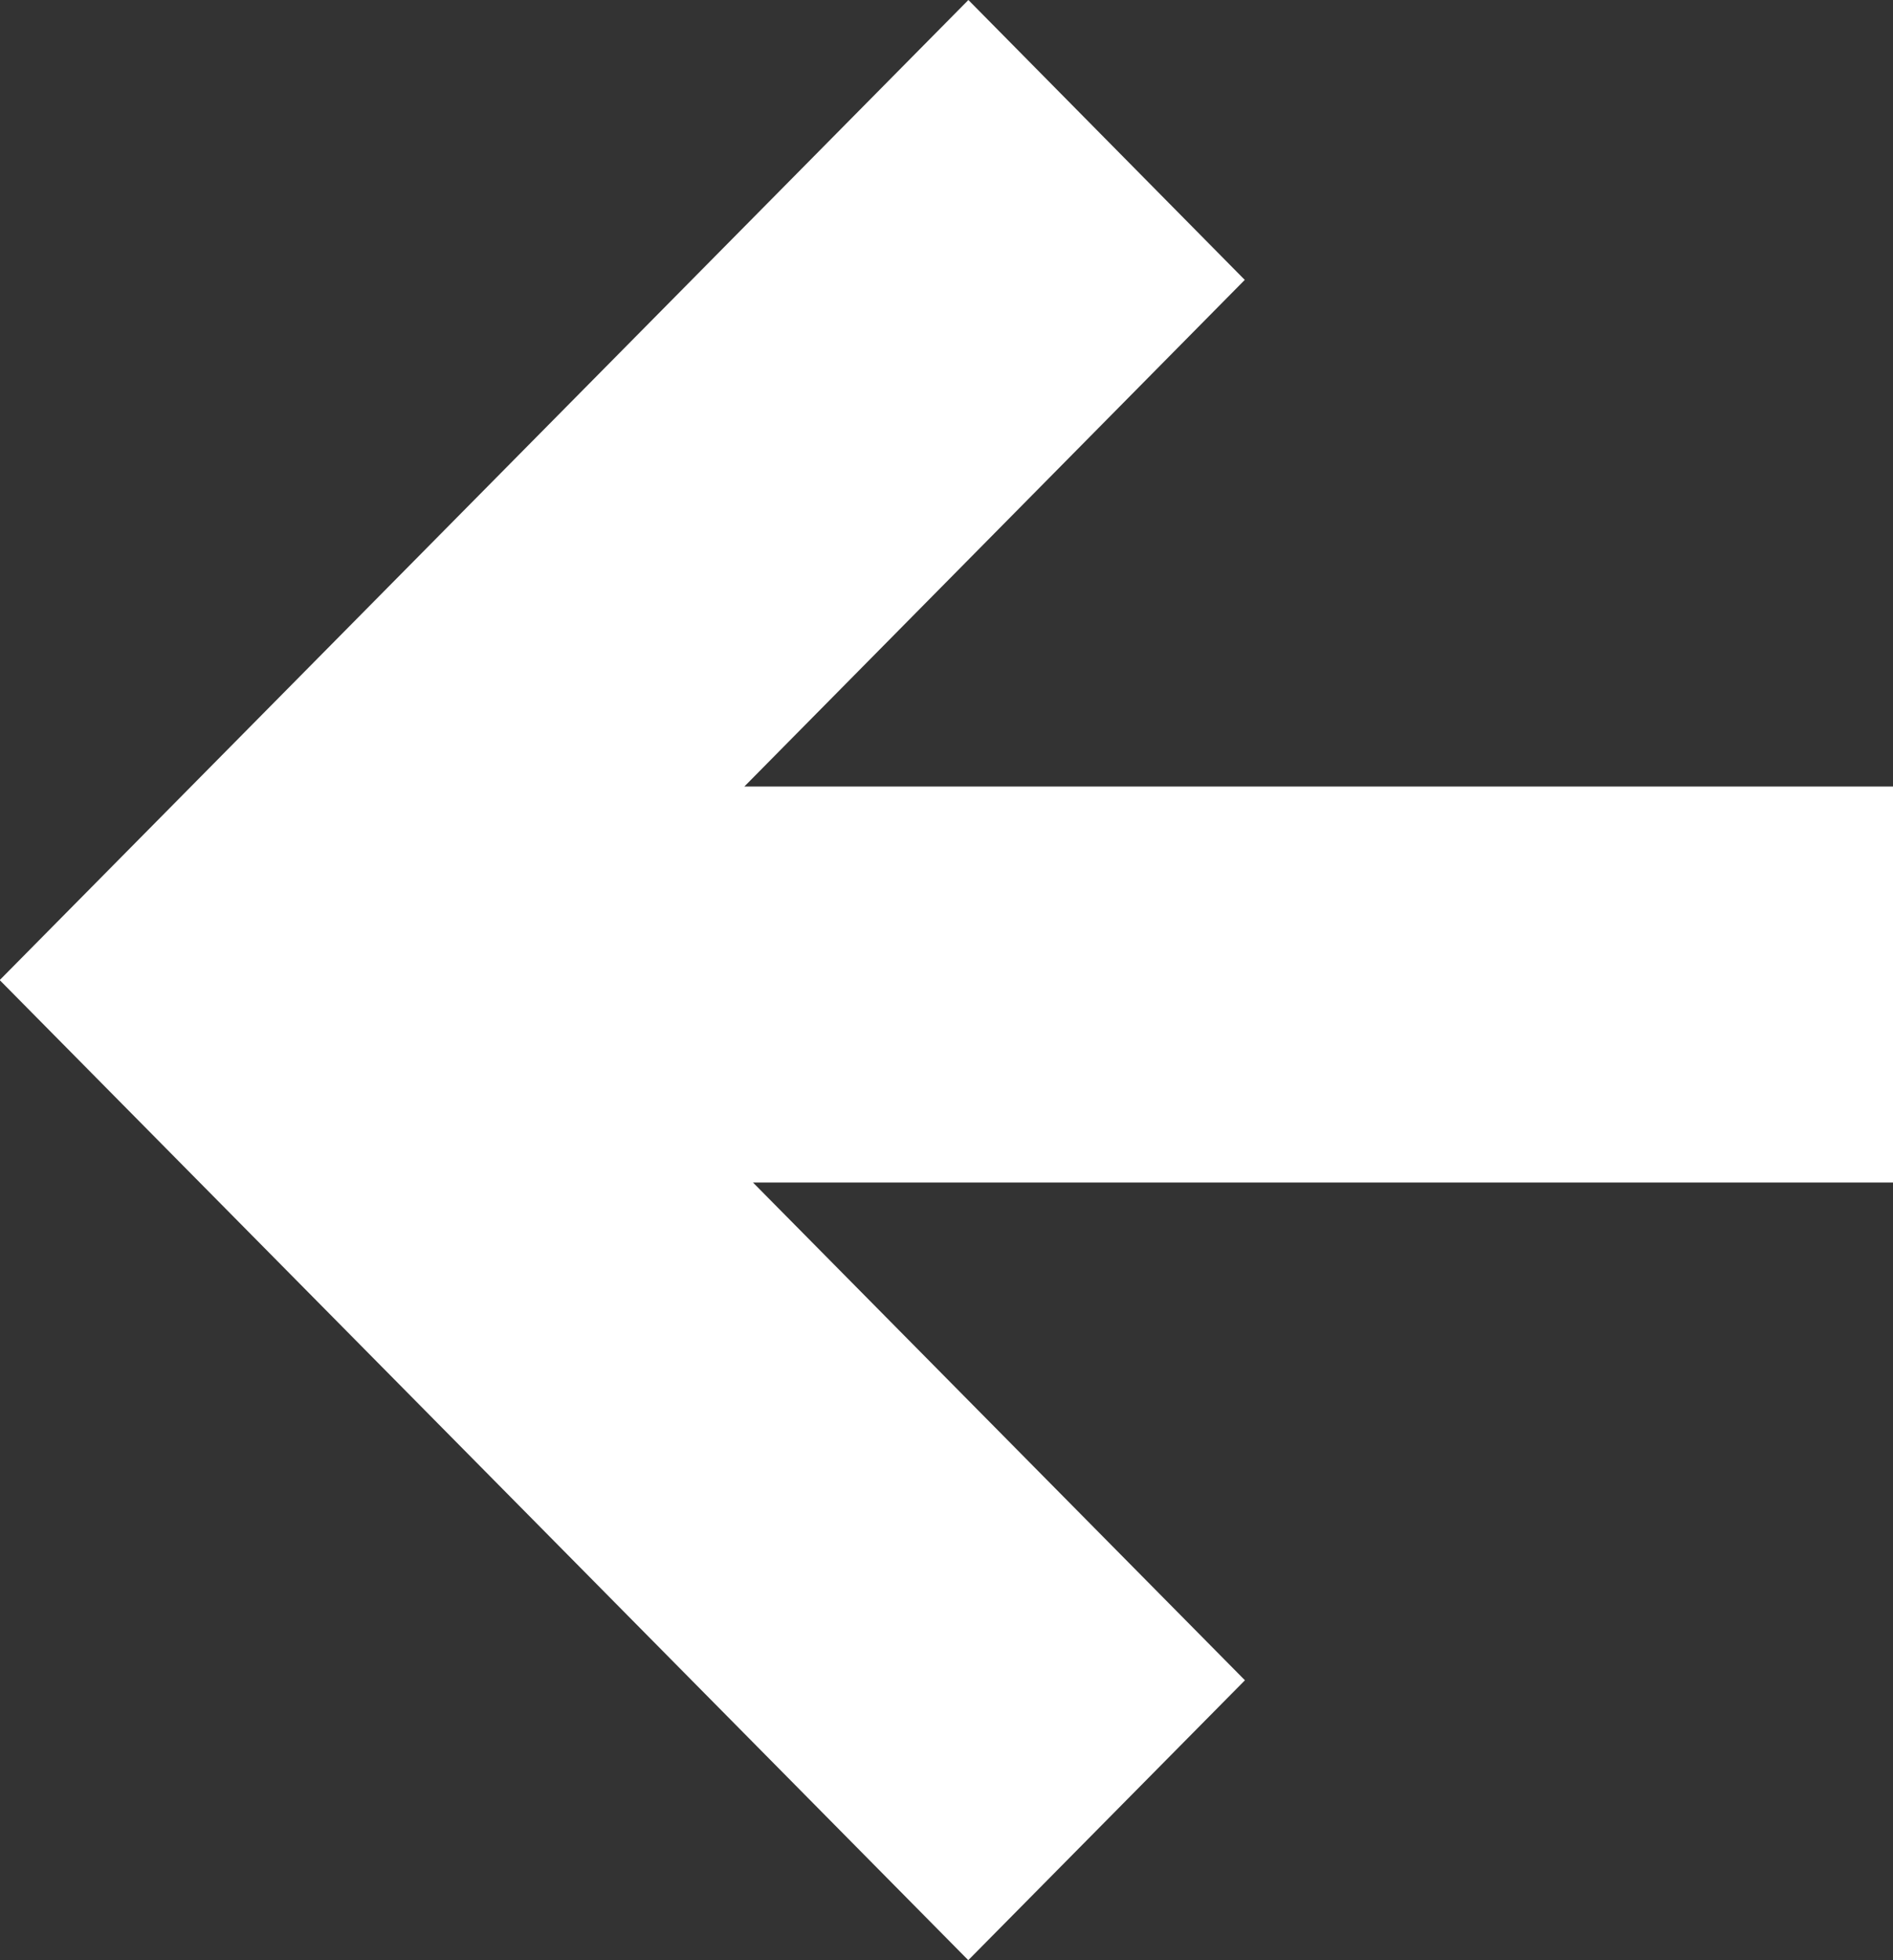 <svg xmlns="http://www.w3.org/2000/svg" width="34.424" height="35.639" viewBox="0 0 34.424 35.639">
  <rect x="0" y="0" width="34.424" height="35.639" fill="#333333" stroke="none"/>
  <path id="Mask" d="M22.639,30.55,13.693,21.5H34.424V14.3H13.536l9.1-9.211L17.61,0,0,17.814l0,0L0,17.825,17.608,35.639Z" fill="#fff"/>
</svg>